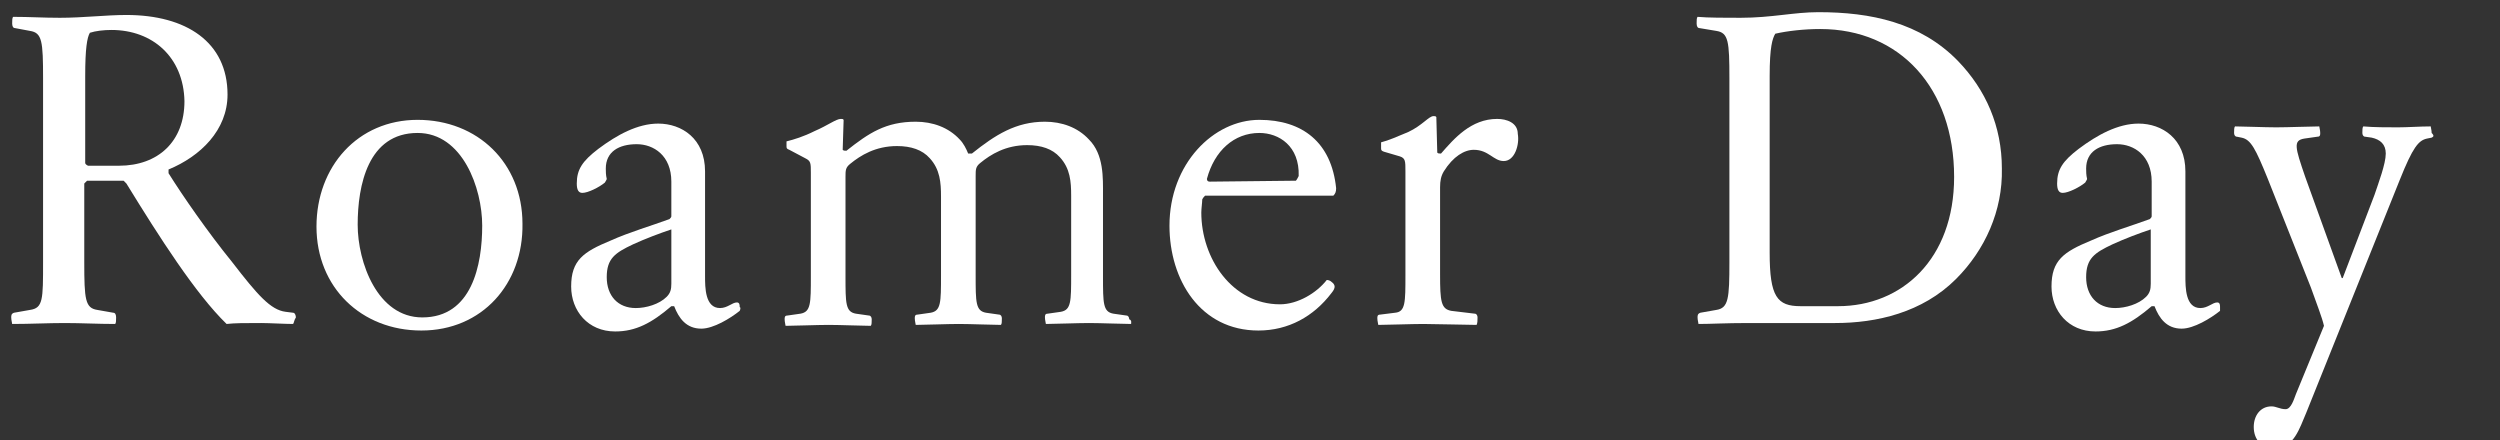 <?xml version="1.0" encoding="utf-8"?>
<!-- Generator: Adobe Illustrator 24.3.0, SVG Export Plug-In . SVG Version: 6.00 Build 0)  -->
<svg version="1.1" id="レイヤー_1" xmlns="http://www.w3.org/2000/svg" xmlns:xlink="http://www.w3.org/1999/xlink" x="0px"
	 y="0px" viewBox="0 0 267 47" style="enable-background:new 0 0 267 47;" xml:space="preserve">
<rect x="0" y="0" width="267" height="47" fill="#333333" stroke="none"/>
<style type="text/css">
	.st0{enable-background:new    ;}
	.st1{fill:#FFFFFF;}
</style>
<g class="st0">
	<path class="st1" d="M31.3,34.6c-0.8,0-2.6-0.1-3.4-0.1c-1.8,0-2.8,0-3.7,0.1c-3.3-3.2-7.2-9.3-10.7-15c-0.1-0.1-0.2-0.2-0.3-0.3
		H9.3c-0.1,0.1-0.2,0.2-0.3,0.3V28c0,4,0.1,4.9,1.4,5.1l1.7,0.3c0.2,0,0.3,0.2,0.3,0.5c0,0.3,0,0.6-0.1,0.7c-1.8,0-3.6-0.1-5.4-0.1
		c-1.8,0-3.7,0.1-5.6,0.1c0-0.1-0.1-0.4-0.1-0.7c0-0.2,0-0.4,0.3-0.5l1.7-0.3C4.6,32.9,4.6,32,4.6,28V8.4c0-4-0.1-4.9-1.4-5.1L1.6,3
		c-0.2,0-0.3-0.2-0.3-0.5c0-0.3,0-0.6,0.1-0.7c1.8,0,3.2,0.1,5,0.1c2.5,0,4.9-0.3,7.1-0.3c6.4,0,10.8,2.9,10.8,8.5
		c0,3.8-2.9,6.6-6.3,8c0,0.2,0,0.2,0,0.4c1.5,2.4,4.2,6.3,6.8,9.5c2.7,3.5,4.1,5.1,5.7,5.3l0.8,0.1c0.2,0,0.3,0.3,0.3,0.5
		C31.4,34.2,31.4,34.5,31.3,34.6z M11.9,3.2c-0.8,0-1.7,0.1-2.3,0.3C9.3,4,9.1,5.2,9.1,8.1v9.3c0,0.1,0.1,0.2,0.3,0.3h3.3
		c4.2,0,7-2.6,7-6.9C19.6,6.1,16.3,3.2,11.9,3.2z"/>
	<path class="st1" d="M45,35.3c-6.4,0-11.2-4.6-11.2-11.1c0-6.4,4.4-11.4,10.8-11.4c6.4,0,11.2,4.6,11.2,11.1
		C55.9,30.3,51.5,35.3,45,35.3z M44.6,14.2c-5.3,0-6.4,5.6-6.4,9.8c0,4,2.1,9.9,6.9,9.9c5.3,0,6.4-5.6,6.4-9.8
		C51.5,20.1,49.4,14.2,44.6,14.2z"/>
	<path class="st1" d="M79,33.2c-1,0.8-2.8,1.9-4.1,1.9c-1.6,0-2.4-1.1-2.9-2.4c-0.1,0-0.1,0-0.3,0c-2.1,1.8-3.8,2.7-6,2.7
		c-2.9,0-4.7-2.2-4.7-4.8c0-2.8,1.3-3.7,4.2-4.9c2-0.9,4.4-1.6,6.3-2.3c0.1-0.1,0.2-0.2,0.2-0.3v-3.7c0-2.8-1.9-4-3.7-4
		c-1.9,0-3.3,0.8-3.3,2.6c0,0.3,0,0.7,0.1,1.1c0,0.1-0.1,0.2-0.2,0.4c-0.6,0.5-1.8,1.1-2.4,1.1c-0.4,0-0.6-0.3-0.6-1
		c0-1.5,0.6-2.4,2.3-3.7c2-1.5,4.2-2.7,6.4-2.7c2.5,0,5,1.6,5,5.1v11.2c0,1.2,0,3.4,1.6,3.4c0.8,0,1.3-0.6,1.8-0.6
		c0.3,0,0.3,0.3,0.3,0.5C79.1,32.8,79.1,33,79,33.2z M71.7,24.5c-1.2,0.4-2.8,1-4.1,1.6c-1.9,0.9-2.8,1.5-2.8,3.5s1.2,3.3,3.1,3.3
		c1.1,0,2.5-0.4,3.3-1.2c0.4-0.4,0.5-0.8,0.5-1.4V24.5z"/>
	<path class="st1" d="M120.8,34.6c-0.8,0-3.3-0.1-4.5-0.1c-1.2,0-3.8,0.1-4.6,0.1c0-0.1-0.1-0.4-0.1-0.7c0-0.2,0-0.4,0.3-0.4
		l1.4-0.2c1.1-0.2,1.1-1.1,1.1-4v-8.4c0-1.5-0.1-2.9-1.2-4.1c-0.8-0.9-2-1.3-3.5-1.3c-2.3,0-3.9,1-5,1.9c-0.5,0.4-0.5,0.7-0.5,1.4
		v10.6c0,2.9,0,3.8,1.1,4l1.4,0.2c0.2,0,0.3,0.2,0.3,0.4c0,0.3,0,0.6-0.1,0.7c-0.8,0-3.3-0.1-4.5-0.1s-3.8,0.1-4.6,0.1
		c0-0.1-0.1-0.4-0.1-0.7c0-0.2,0-0.4,0.3-0.4l1.4-0.2c1.1-0.2,1.1-1.1,1.1-4v-8.4c0-1.5-0.1-2.9-1.2-4.1c-0.8-0.9-2-1.3-3.5-1.3
		c-2.3,0-3.9,1-5,1.9c-0.5,0.4-0.5,0.7-0.5,1.4v10.6c0,2.9,0,3.8,1.1,4l1.4,0.2c0.2,0,0.3,0.2,0.3,0.4c0,0.3,0,0.6-0.1,0.7
		c-0.8,0-3.3-0.1-4.5-0.1c-1.2,0-3.8,0.1-4.6,0.1c0-0.1-0.1-0.4-0.1-0.7c0-0.2,0-0.4,0.3-0.4l1.4-0.2c1.1-0.2,1.1-1.1,1.1-4v-11
		c0-1.1,0-1.3-0.6-1.6l-1.7-0.9c-0.3-0.1-0.3-0.2-0.3-0.4c0-0.1,0-0.4,0-0.5c0.8-0.2,1.8-0.5,3-1.1c1.4-0.6,2.3-1.3,2.8-1.3
		c0.2,0,0.2,0,0.3,0.1l-0.1,3.2c0.1,0.1,0.2,0.1,0.4,0.1c2.4-1.9,4.2-3.1,7.4-3.1c1.8,0,3.5,0.6,4.7,1.9c0.4,0.4,0.7,1,0.9,1.5
		c0.1,0,0.2,0,0.4,0c2.5-2,4.7-3.4,7.8-3.4c1.8,0,3.5,0.6,4.7,1.9c1.6,1.6,1.5,4.1,1.5,5.9v8.7c0,2.9,0,3.8,1.1,4l1.4,0.2
		c0.2,0,0.3,0.2,0.3,0.4C120.9,34.2,120.8,34.5,120.8,34.6z"/>
	<path class="st1" d="M142.4,20.9h-13.7c-0.1,0.1-0.2,0.2-0.3,0.4c0,0.3-0.1,1-0.1,1.4c0,4.9,3.3,9.8,8.4,9.8c1.9,0,3.9-1.2,5-2.6
		c0.2,0,0.4,0.1,0.5,0.2c0.4,0.3,0.5,0.6,0,1.2c-1.9,2.5-4.6,4-7.8,4c-6.2,0-9.5-5.4-9.5-11.2c0-6.6,4.7-11.3,9.6-11.3
		c4.6,0,7.7,2.4,8.2,7.3C142.7,20.5,142.6,20.7,142.4,20.9z M134.5,14.2c-2.7,0-4.8,1.9-5.6,4.9c0,0.2,0.1,0.3,0.3,0.3l9.2-0.1
		c0.1-0.1,0.2-0.3,0.3-0.5C138.8,15.6,136.6,14.2,134.5,14.2z"/>
	<path class="st1" d="M160.6,17.2c-1.1,0-1.6-1.2-3.2-1.2c-1,0-2.2,0.7-3.2,2.3c-0.3,0.5-0.4,1-0.4,1.7v9.3c0,2.9,0.1,3.7,1.2,3.9
		l2.5,0.3c0.2,0,0.3,0.2,0.3,0.4c0,0.3,0,0.6-0.1,0.8c-0.8,0-4.5-0.1-5.7-0.1s-4,0.1-4.8,0.1c0-0.1-0.1-0.4-0.1-0.7
		c0-0.2,0-0.4,0.3-0.4l1.6-0.2c1.1-0.1,1.1-1.1,1.1-4V18.3c0-1.1,0-1.4-0.6-1.6l-1.7-0.5c-0.3-0.1-0.3-0.2-0.3-0.4
		c0-0.1,0-0.5,0-0.6c0.8-0.2,1.7-0.6,2.9-1.1c1.5-0.7,2.2-1.7,2.7-1.7c0.2,0,0.2,0,0.3,0.1l0.1,3.8c0.1,0.1,0.2,0.1,0.4,0.1
		c1.4-1.6,3.2-3.7,6-3.7c1,0,2.2,0.4,2.2,1.6C162.3,15.4,161.8,17.2,160.6,17.2z"/>
	<path class="st1" d="M208.9,29.8c-3.6,3.6-8.5,4.7-12.9,4.7h-9.3c-2.4,0-4,0.1-5.3,0.1c0-0.1-0.1-0.4-0.1-0.7c0-0.2,0-0.4,0.3-0.5
		l1.7-0.3c1.3-0.2,1.4-1.2,1.4-5.1V8.4c0-4-0.1-4.9-1.4-5.1L181.5,3c-0.2,0-0.3-0.2-0.3-0.5c0-0.3,0-0.6,0.1-0.7
		c1.1,0.1,3,0.1,4.6,0.1c3.3,0,5.7-0.6,8.3-0.6c5.6,0,10.9,1.1,14.9,5.2c3,3.1,4.7,7,4.7,11.5C213.9,22.5,212,26.7,208.9,29.8z
		 M194.4,3.1c-1.7,0-3.5,0.2-4.8,0.5c-0.3,0.5-0.6,1.4-0.6,4.5V27c0,4.7,0.8,5.7,3.3,5.7h4c6.8,0,12.4-5,12.4-13.8
		C208.7,9.4,202.9,3.1,194.4,3.1z"/>
	<path class="st1" d="M237.1,33.2c-1,0.8-2.8,1.9-4.1,1.9c-1.6,0-2.4-1.1-2.9-2.4c-0.1,0-0.1,0-0.3,0c-2.1,1.8-3.8,2.7-6,2.7
		c-2.9,0-4.7-2.2-4.7-4.8c0-2.8,1.3-3.7,4.2-4.9c2-0.9,4.4-1.6,6.3-2.3c0.1-0.1,0.2-0.2,0.2-0.3v-3.7c0-2.8-1.9-4-3.7-4
		c-1.9,0-3.3,0.8-3.3,2.6c0,0.3,0,0.7,0.1,1.1c0,0.1-0.1,0.2-0.2,0.4c-0.6,0.5-1.8,1.1-2.4,1.1c-0.4,0-0.6-0.3-0.6-1
		c0-1.5,0.6-2.4,2.3-3.7c2-1.5,4.2-2.7,6.4-2.7c2.5,0,5,1.6,5,5.1v11.2c0,1.2,0,3.4,1.6,3.4c0.8,0,1.3-0.6,1.8-0.6
		c0.3,0,0.3,0.3,0.3,0.5C237.1,32.8,237.1,33,237.1,33.2z M229.7,24.5c-1.2,0.4-2.8,1-4.1,1.6c-1.9,0.9-2.8,1.5-2.8,3.5
		s1.2,3.3,3.1,3.3c1.1,0,2.5-0.4,3.3-1.2c0.4-0.4,0.5-0.8,0.5-1.4V24.5z"/>
	<path class="st1" d="M259.7,14.7l-0.5,0.1c-0.9,0.2-1.5,0.9-2.9,4.4l-10,24.9c-0.7,1.6-1.3,3.8-3.4,3.8c-1.3,0-2.2-0.9-2.2-2.3
		c0-1.2,0.7-2.2,1.9-2.2c0.5,0,0.9,0.3,1.5,0.3s0.9-1.1,1.1-1.6l3-7.3c-0.2-0.9-0.8-2.4-1.4-4.1l-4.6-11.6c-1.3-3.2-1.8-4.2-2.8-4.4
		l-0.5-0.1c-0.2,0-0.3-0.2-0.3-0.4c0-0.3,0-0.6,0.1-0.7c0.8,0,3.2,0.1,4.4,0.1s3.8-0.1,4.6-0.1c0,0.1,0.1,0.4,0.1,0.7
		c0,0.2,0,0.4-0.3,0.4l-1.4,0.2c-1.2,0.2-1,0.9,0.1,4.1l3.9,10.8h0.1l3.4-8.9c0.4-1.2,1.2-3.3,1.2-4.4c0-1-0.6-1.5-1.5-1.7l-0.7-0.1
		c-0.2,0-0.3-0.2-0.3-0.4c0-0.3,0-0.6,0.1-0.7c1.1,0.1,2.6,0.1,3.7,0.1c1,0,2.4-0.1,3.5-0.1c0,0.1,0.1,0.4,0.1,0.7
		C260,14.5,259.9,14.6,259.7,14.7z"/>
</g>
</svg>
